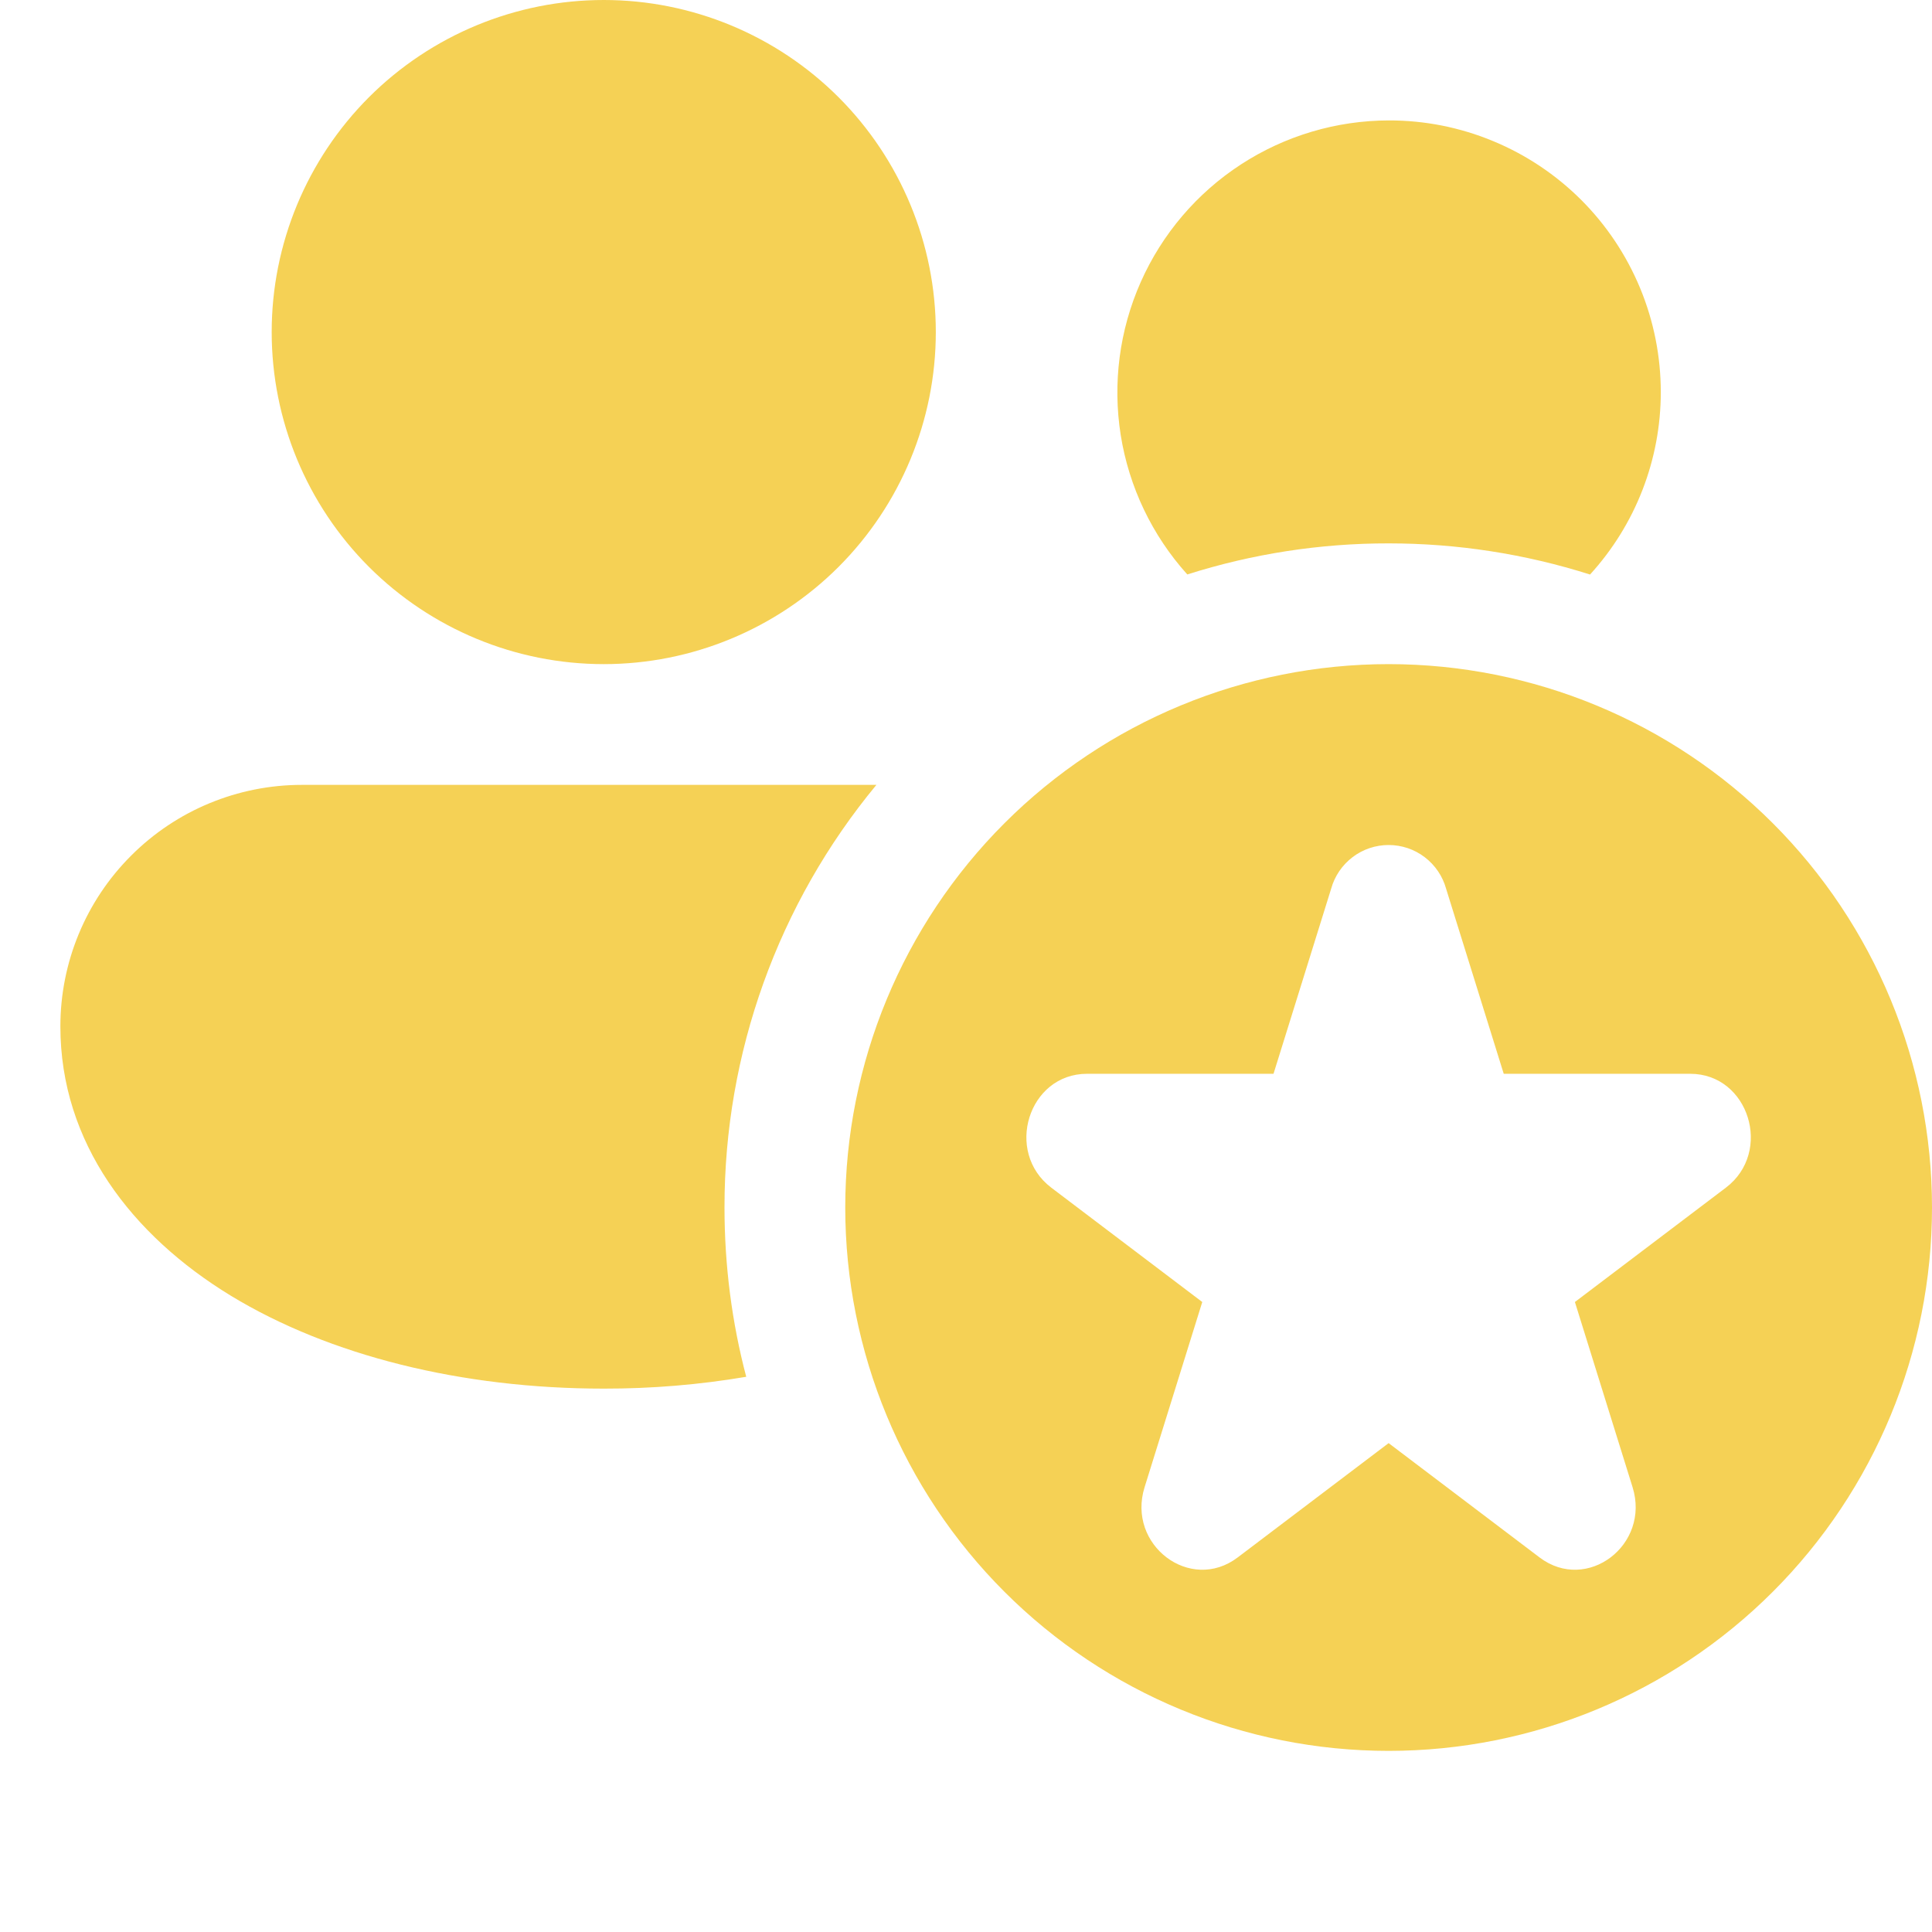 <?xml version="1.0" encoding="UTF-8"?> <svg xmlns="http://www.w3.org/2000/svg" width="24" height="24" viewBox="0 0 24 24" fill="none"><path d="M17.25 8.25C19.04 8.25 20.757 8.961 22.023 10.227C23.289 11.493 24 13.21 24 15C24 16.79 23.289 18.507 22.023 19.773C20.757 21.039 19.04 21.75 17.25 21.75C15.46 21.75 13.743 21.039 12.477 19.773C11.211 18.507 10.5 16.79 10.5 15C10.5 13.21 11.211 11.493 12.477 10.227C13.743 8.961 15.46 8.25 17.25 8.25ZM17.964 11.04C17.921 10.884 17.827 10.746 17.698 10.648C17.57 10.55 17.412 10.497 17.25 10.497C17.088 10.497 16.93 10.55 16.802 10.648C16.673 10.746 16.579 10.884 16.536 11.04L15.82 13.339H13.503C12.775 13.339 12.473 14.309 13.06 14.754L14.935 16.174L14.219 18.473C13.993 19.192 14.787 19.793 15.375 19.347L17.25 17.927L19.125 19.347C19.713 19.793 20.505 19.192 20.28 18.473L19.564 16.174L21.439 14.754C22.027 14.309 21.724 13.339 20.997 13.339H18.68L17.964 11.04ZM10.887 9.75C9.665 11.226 8.998 13.084 9 15C9 15.727 9.093 16.433 9.27 17.103C8.685 17.202 8.093 17.251 7.5 17.25C5.737 17.25 4.095 16.842 2.866 16.095C1.637 15.345 0.75 14.197 0.75 12.75C0.75 11.954 1.066 11.191 1.629 10.629C2.191 10.066 2.954 9.75 3.75 9.75H10.887ZM7.5 0C8.594 0 9.643 0.435 10.417 1.208C11.19 1.982 11.625 3.031 11.625 4.125C11.625 5.219 11.19 6.268 10.417 7.042C9.643 7.815 8.594 8.25 7.5 8.25C6.406 8.25 5.357 7.815 4.583 7.042C3.81 6.268 3.375 5.219 3.375 4.125C3.375 3.031 3.81 1.982 4.583 1.208C5.357 0.435 6.406 0 7.5 0ZM17.253 1.496C17.697 1.495 18.136 1.582 18.546 1.752C18.956 1.921 19.328 2.17 19.642 2.483C19.956 2.797 20.204 3.169 20.374 3.579C20.544 3.989 20.631 4.428 20.631 4.872C20.631 5.71 20.317 6.518 19.752 7.137C18.943 6.88 18.099 6.75 17.25 6.75C16.402 6.749 15.558 6.879 14.749 7.136C14.312 6.651 14.025 6.05 13.922 5.405C13.82 4.76 13.906 4.1 14.171 3.503C14.436 2.906 14.868 2.399 15.415 2.043C15.962 1.687 16.6 1.497 17.253 1.496Z" fill="#F1BE0E" fill-opacity="0.7"></path></svg> 
